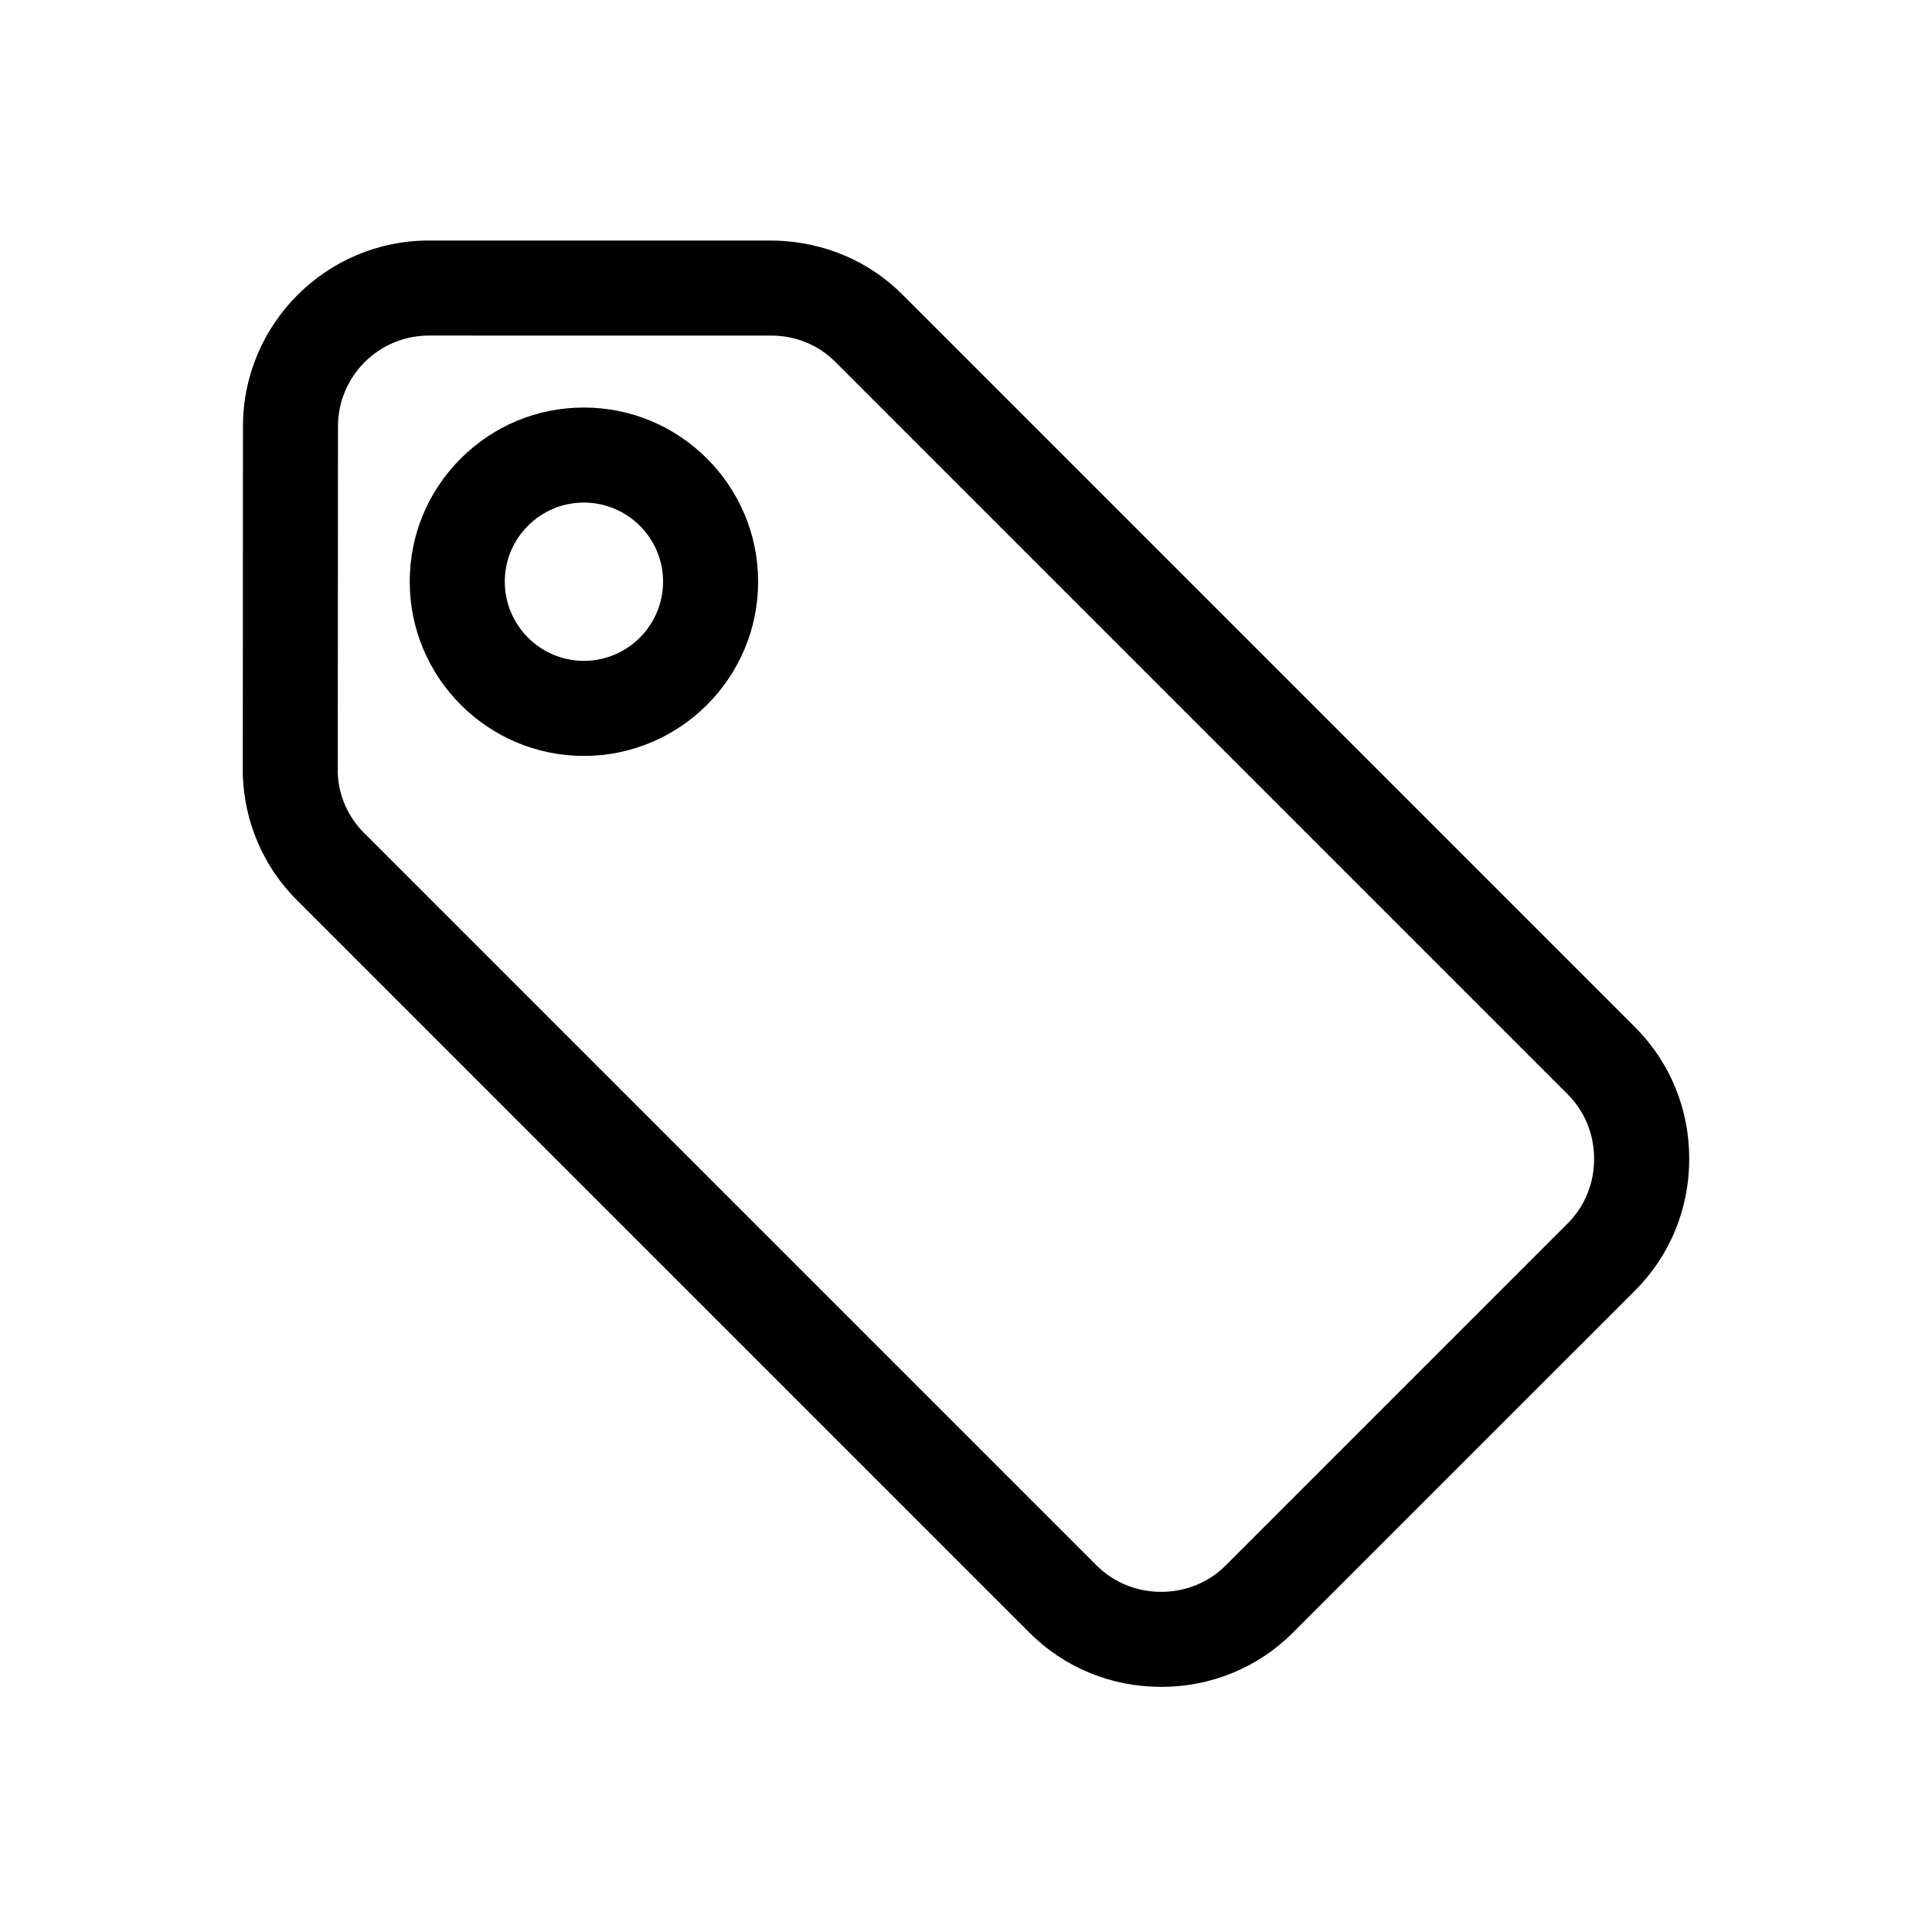 <?xml version="1.0" encoding="UTF-8"?>
<!-- Uploaded to: SVG Repo, www.svgrepo.com, Generator: SVG Repo Mixer Tools -->
<svg fill="#000000" width="800px" height="800px" version="1.1" viewBox="144 144 512 512" xmlns="http://www.w3.org/2000/svg">
 <path d="m451.73 591.04c-0.004 0-0.004 0 0 0-13.27-0.004-25.676-5.113-34.938-14.383l-194.14-194.14c-8.816-8.785-13.898-20.582-14.312-33.195l0.051-92.352c0.004-27.113 22.082-49.207 49.207-49.227l91.961 0.012c13.023 0.422 24.809 5.5 33.594 14.309l194.13 194.13c9.266 9.246 14.379 21.633 14.379 34.891 0.012 13.254-5.094 25.664-14.363 34.938l-90.664 90.656c-9.266 9.258-21.664 14.363-34.898 14.363zm-194.13-358.11c-13.238 0.016-24.027 10.809-24.031 24.051l-0.055 91.941c0.191 5.762 2.656 11.512 6.926 15.77l194.16 194.16c4.516 4.516 10.59 6.996 17.113 7.004h0.004c6.519 0 12.59-2.484 17.094-6.988l90.656-90.66c4.508-4.516 6.992-10.59 6.988-17.109-0.004-6.519-2.484-12.586-6.992-17.086l-194.14-194.15c-4.258-4.266-10-6.723-16.188-6.922zm41.152 111.4c-25.453 0-46.164-20.707-46.168-46.164-0.004-12.34 4.797-23.93 13.523-32.648 8.715-8.715 20.309-13.516 32.641-13.516 25.457 0 46.164 20.707 46.164 46.16-0.008 25.445-20.711 46.152-46.16 46.168zm-0.004-67.141c-5.606 0-10.871 2.18-14.832 6.141-3.961 3.953-6.141 9.227-6.141 14.82 0.004 11.574 9.41 20.984 20.973 20.984 11.559-0.004 20.969-9.418 20.973-20.984 0-11.555-9.406-20.961-20.973-20.961z"/>
</svg>